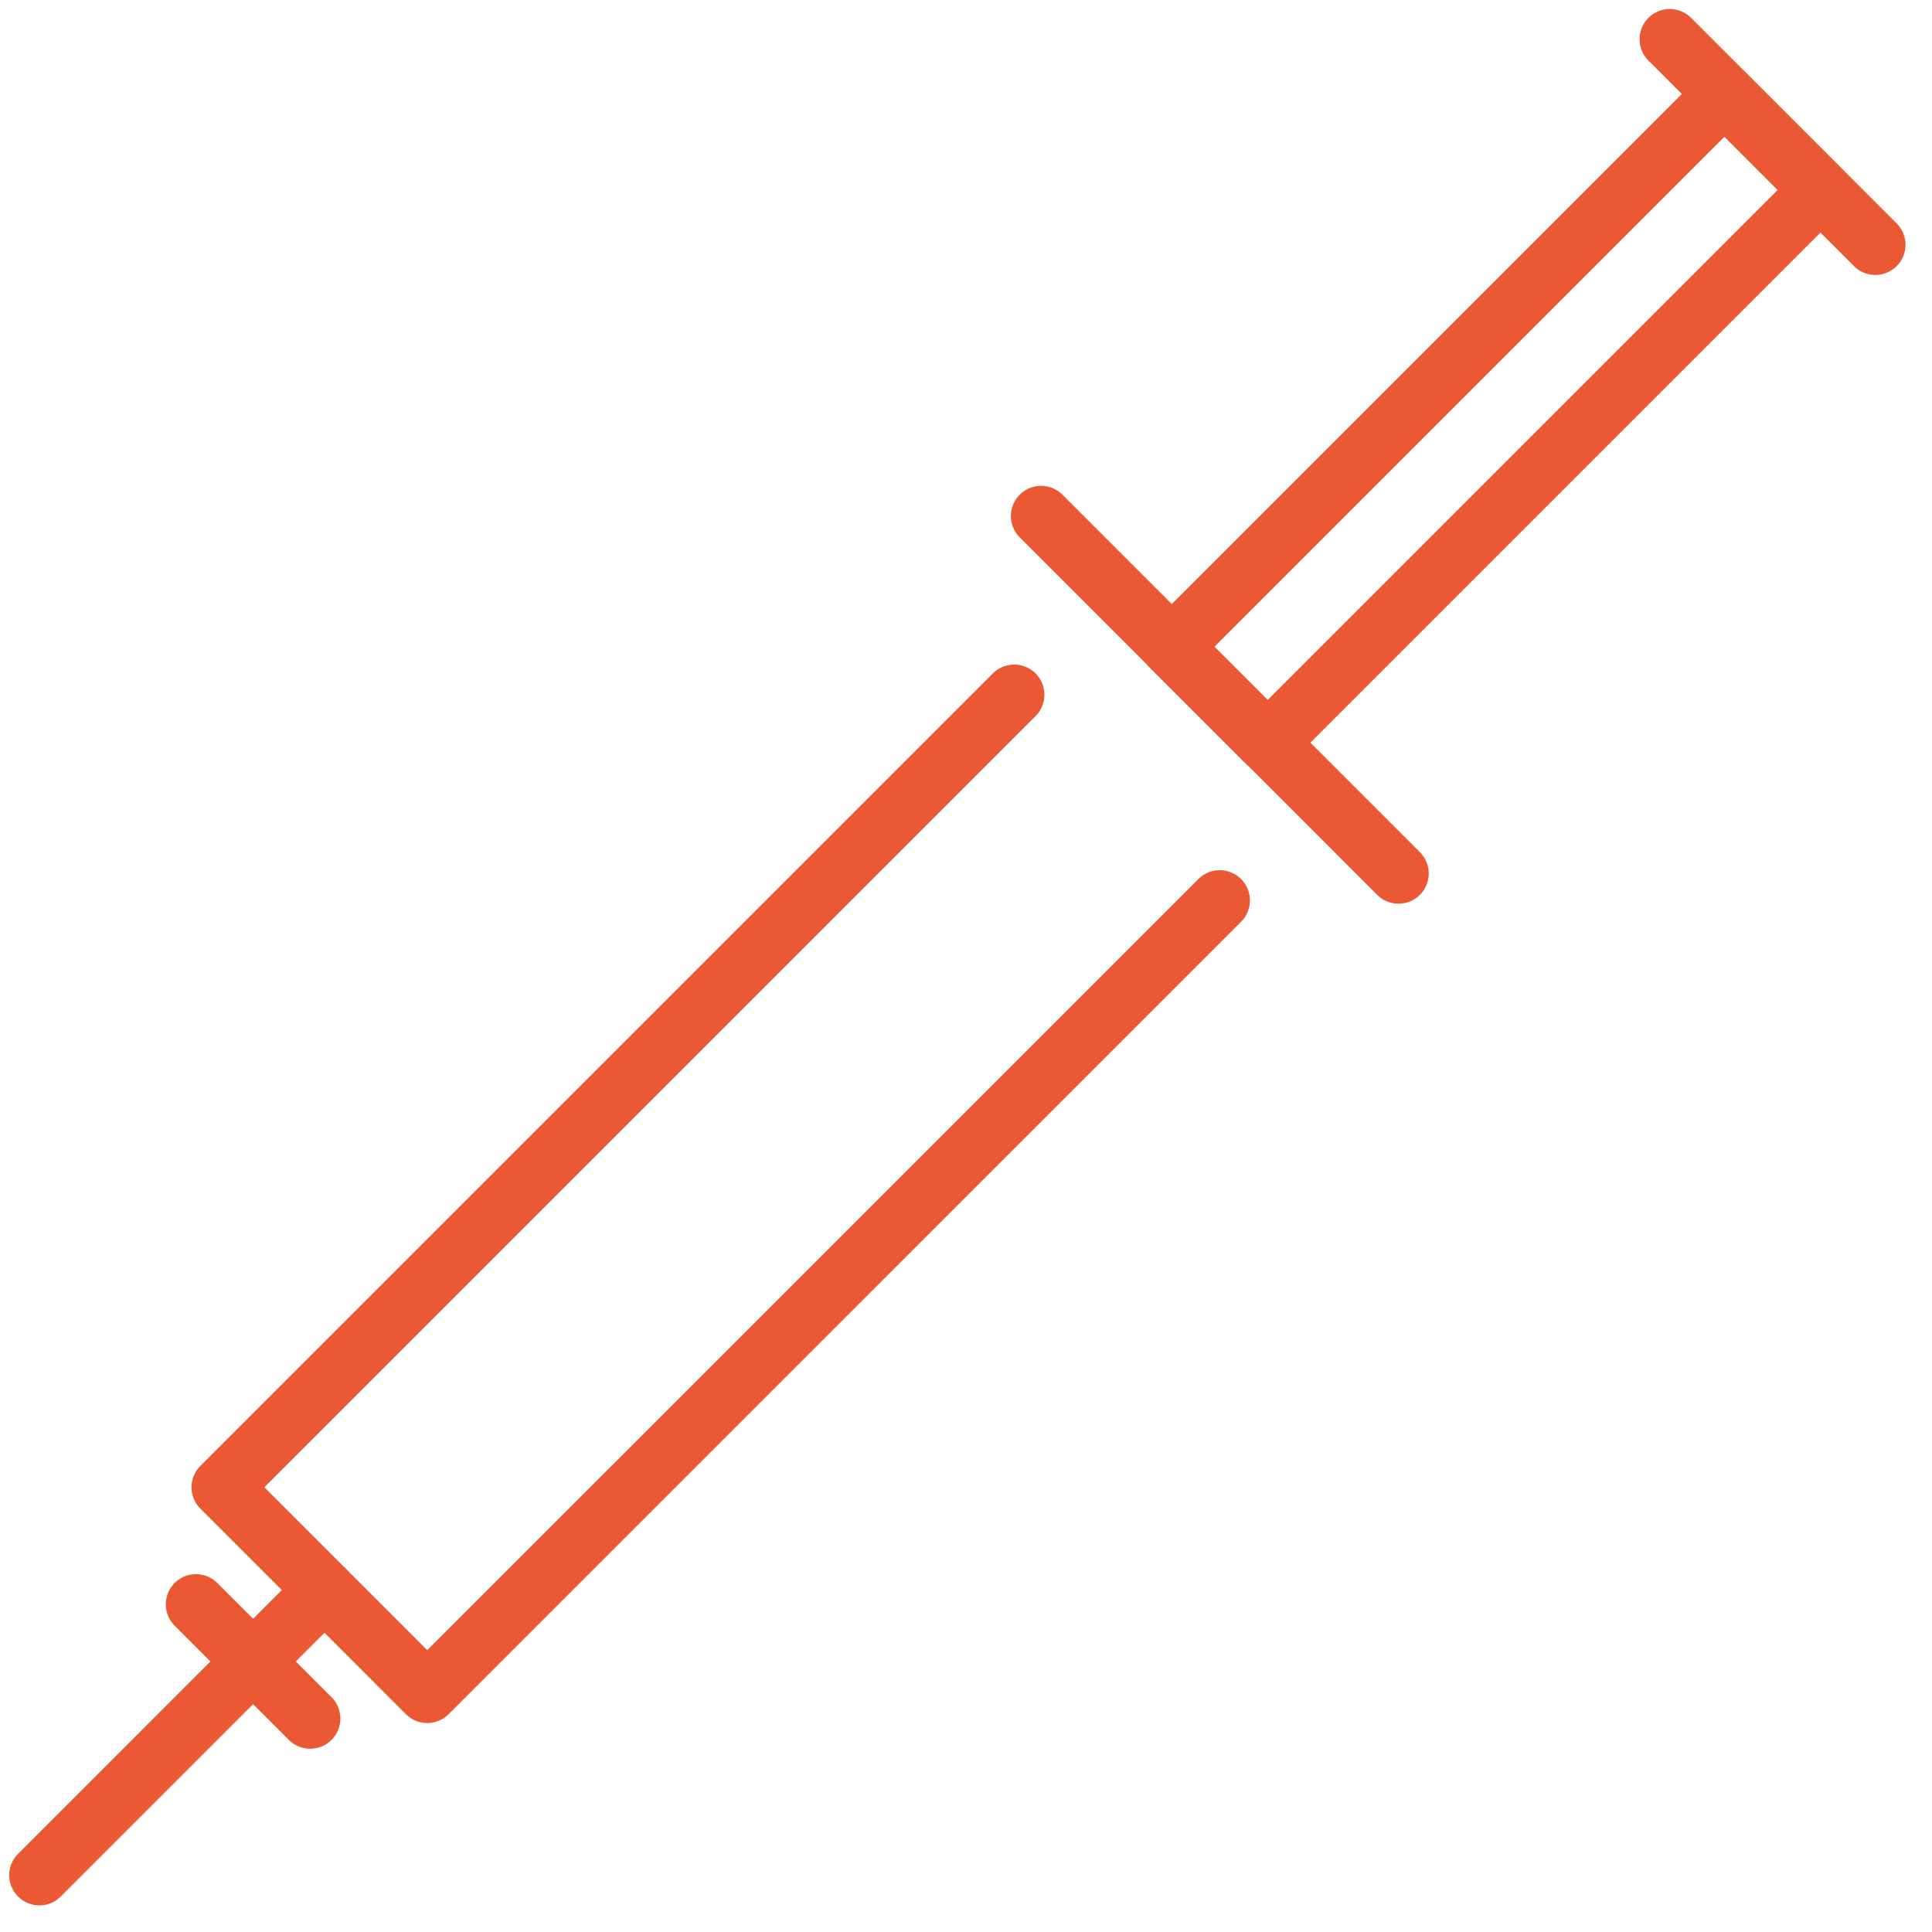 <?xml version="1.0" encoding="UTF-8"?>
<svg width="64px" height="64px" viewBox="0 0 64 64" version="1.1" xmlns="http://www.w3.org/2000/svg" xmlns:xlink="http://www.w3.org/1999/xlink">
    <!-- Generator: Sketch 50.2 (55047) - http://www.bohemiancoding.com/sketch -->
    <title>icon-flu-orange</title>
    <desc>Created with Sketch.</desc>
    <defs></defs>
    <g id="icon-flu-orange" stroke="none" stroke-width="1" fill="none" fill-rule="evenodd" stroke-linecap="round" stroke-linejoin="round">
        <polyline id="Shape" stroke="#EA5933" stroke-width="2" points="40.406 29.826 14.153 56.078 7.344 49.268 33.597 23.015"></polyline>
        <rect id="Rectangle-path" stroke="#EA5933" stroke-width="2" transform="translate(49.557, 13.861) rotate(-45) translate(-49.557, -13.861) " x="36.61" y="11.614" width="25.894" height="4.494"></rect>
        <path d="M10.748,52.674 L1.305,62.118" id="Shape" stroke="#EA5933" stroke-width="2"></path>
        <path d="M55.313,1.299 L62.122,8.108" id="Shape" stroke="#EA5933" stroke-width="2"></path>
        <path d="M34.487,17.094 L46.328,28.935" id="Shape" stroke="#EA5933" stroke-width="2"></path>
        <path d="M6.492,53.146 L10.275,56.929" id="Shape" stroke="#EA5933" stroke-width="2"></path>
    </g>
</svg>